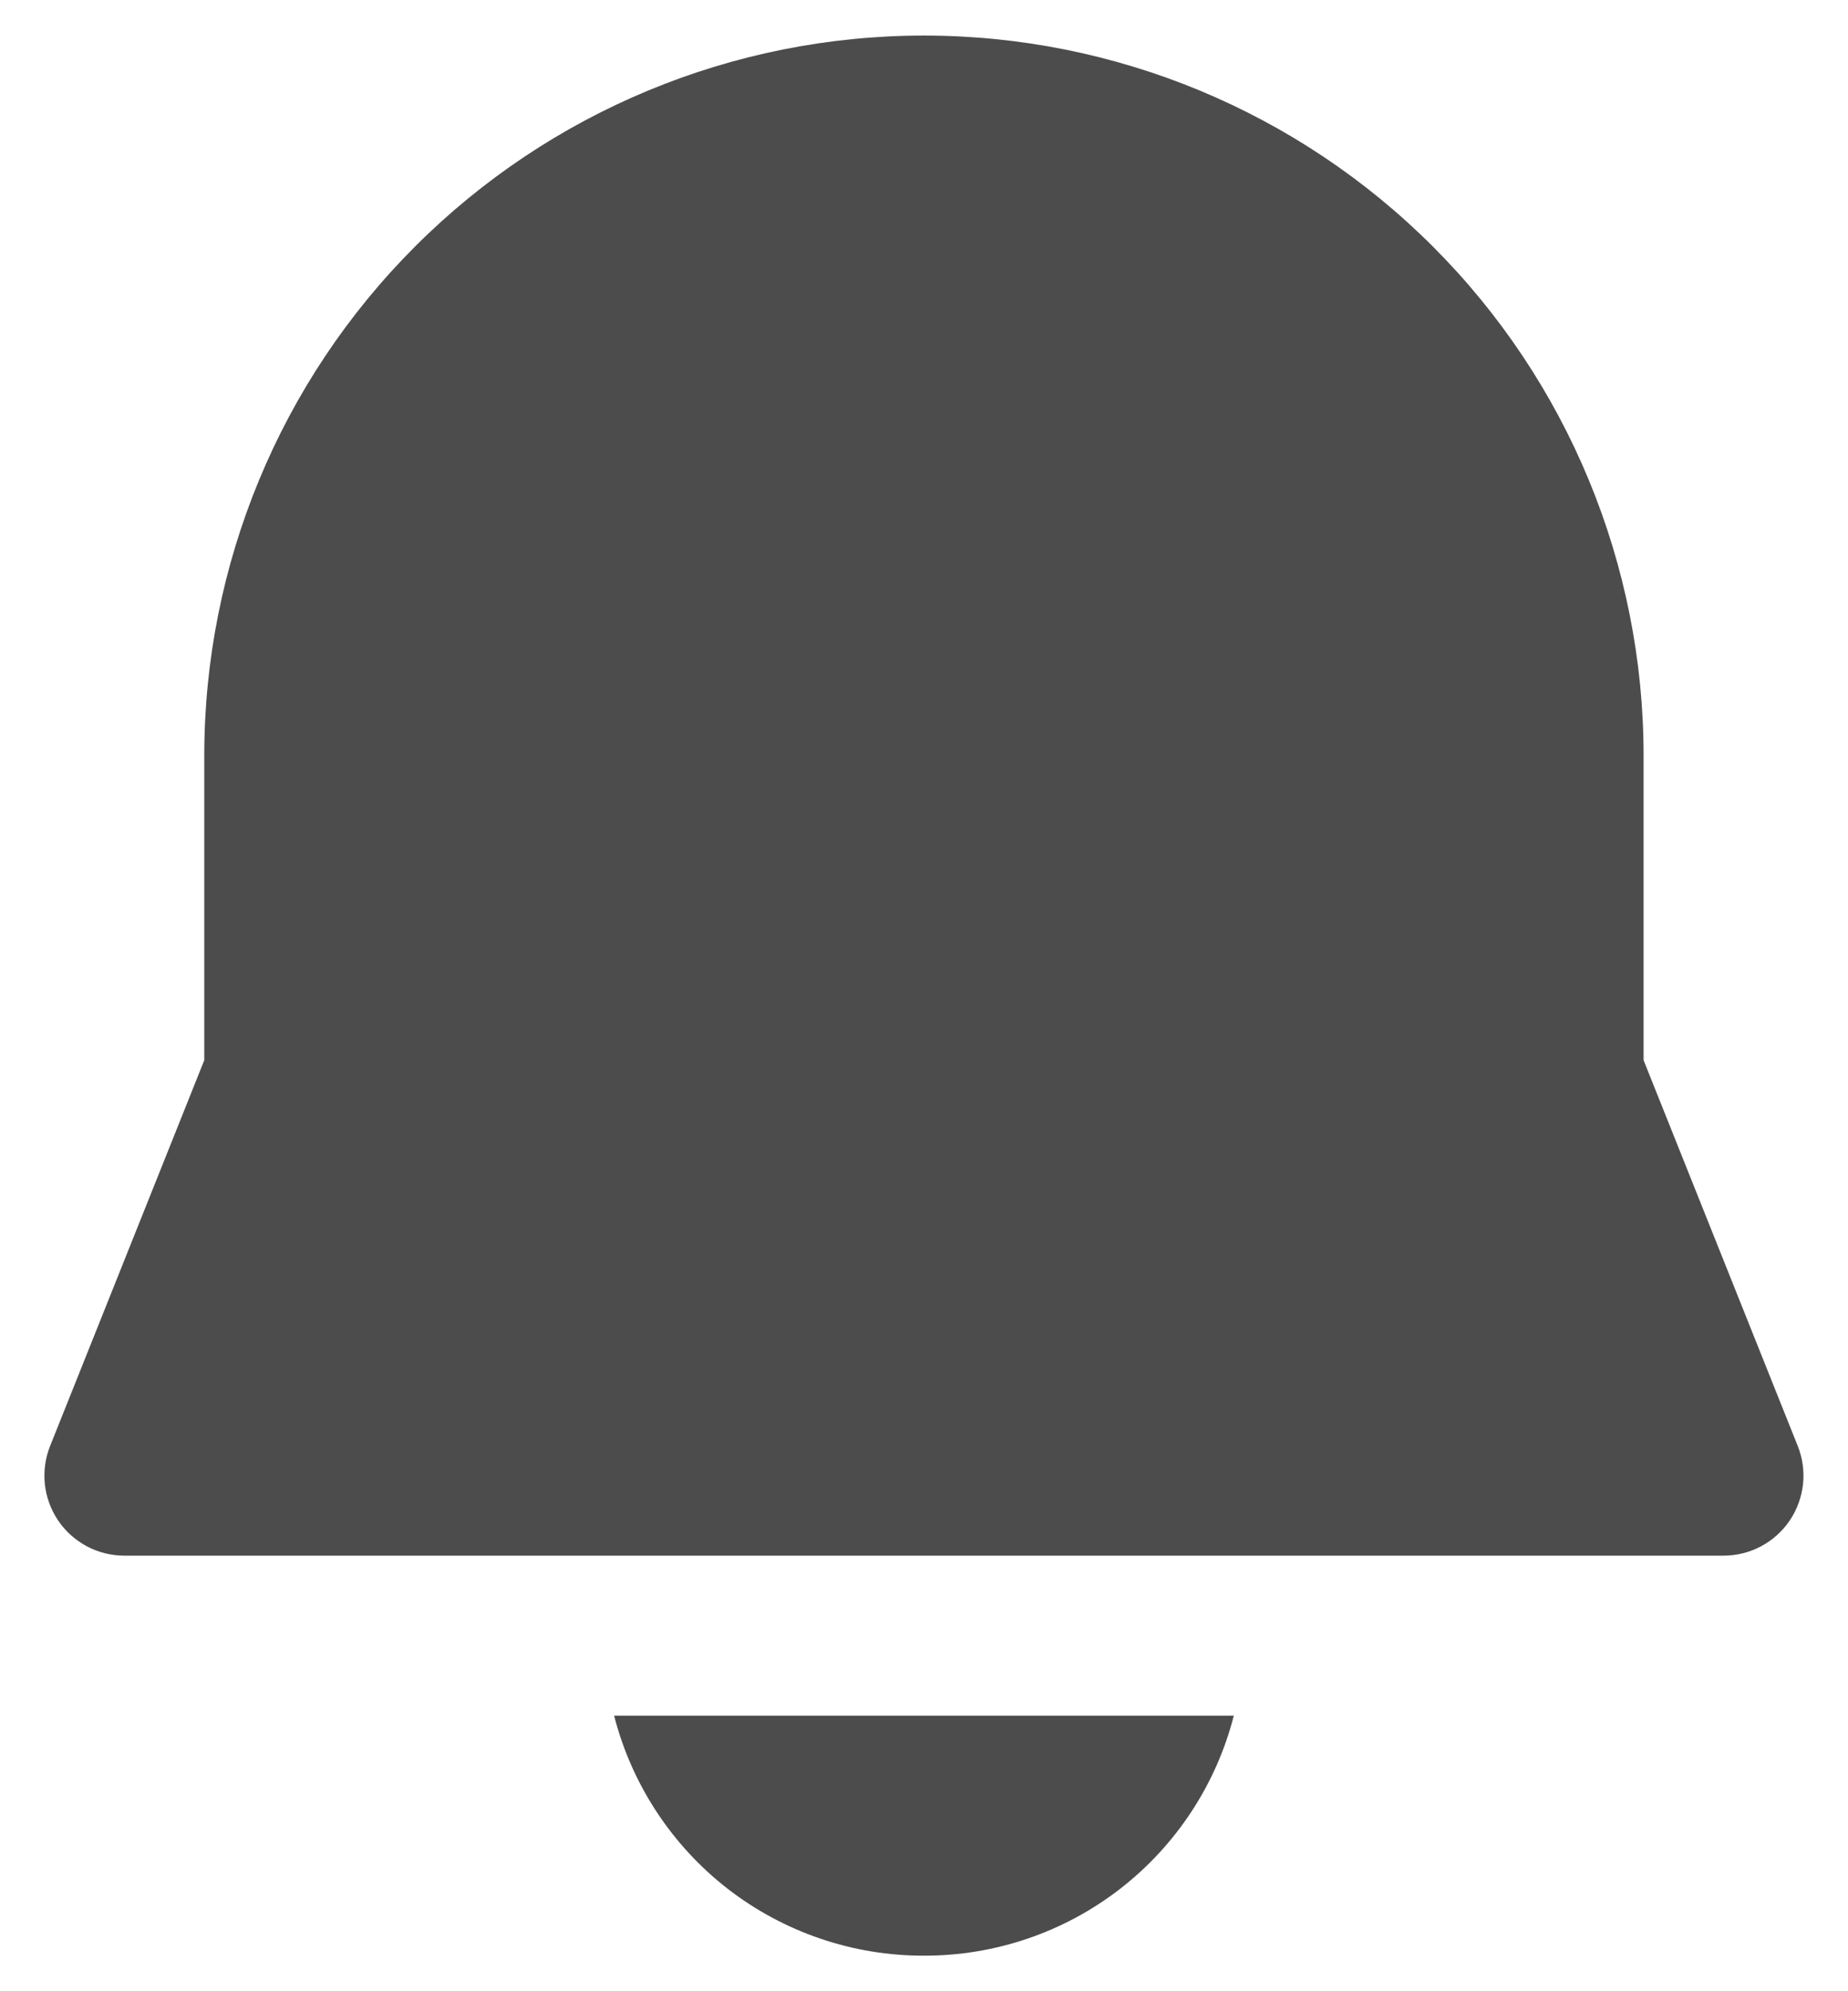 <svg width="26" height="28" viewBox="0 0 26 28" fill="none" xmlns="http://www.w3.org/2000/svg">
<path d="M2.874 10.625C2.874 7.94 3.941 5.364 5.84 3.466C7.739 1.567 10.314 0.5 12.999 0.5C15.685 0.5 18.26 1.567 20.159 3.466C22.058 5.364 23.124 7.94 23.124 10.625V14.908L25.293 20.333C25.361 20.503 25.387 20.688 25.367 20.871C25.347 21.053 25.283 21.228 25.18 21.381C25.077 21.533 24.939 21.657 24.776 21.744C24.614 21.83 24.433 21.875 24.249 21.875H1.749C1.566 21.875 1.385 21.83 1.222 21.744C1.06 21.657 0.921 21.533 0.818 21.381C0.715 21.228 0.651 21.053 0.631 20.871C0.612 20.688 0.637 20.503 0.705 20.333L2.874 14.908V10.625ZM8.64 24.125C8.888 25.092 9.451 25.949 10.24 26.561C11.03 27.172 12.001 27.502 12.999 27.5C13.998 27.502 14.969 27.172 15.758 26.561C16.548 25.949 17.111 25.092 17.359 24.125H8.64Z" fill="black" fill-opacity="0.7"/>
</svg>
